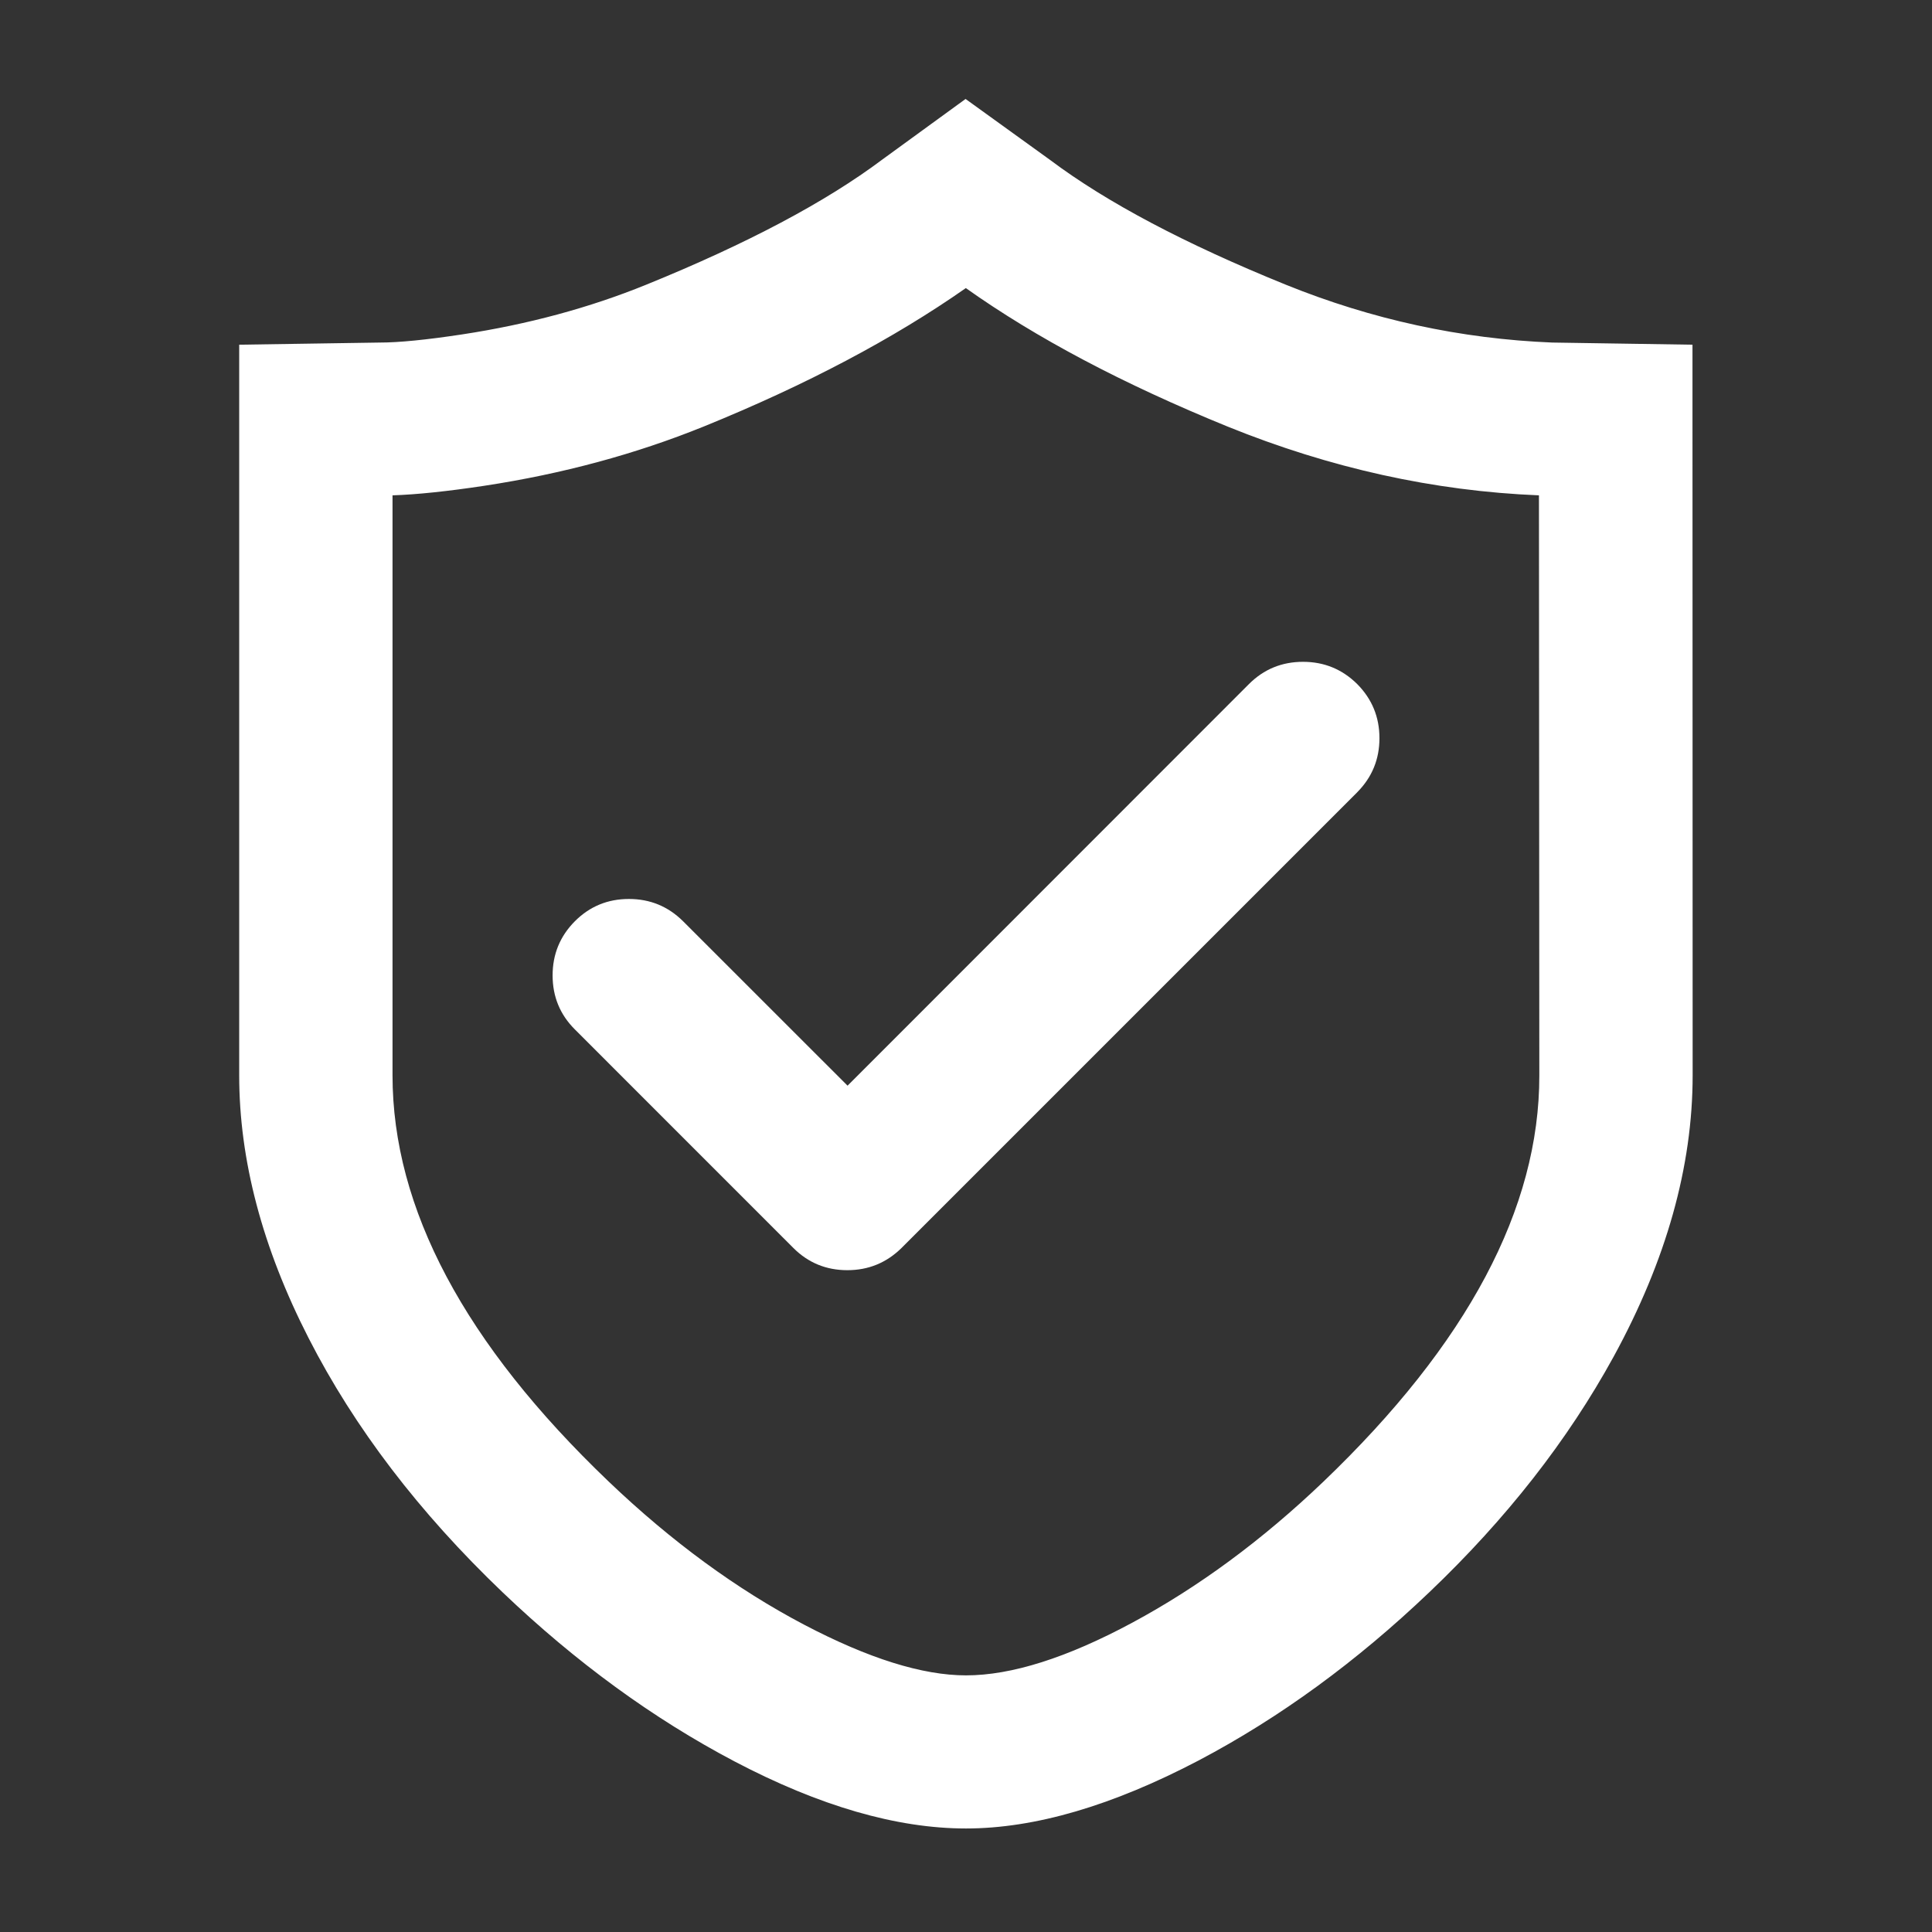<svg xmlns="http://www.w3.org/2000/svg" xmlns:xlink="http://www.w3.org/1999/xlink" fill="none" version="1.1" width="36" height="36" viewBox="0 0 36 36"><rect x="0" y="0" width="36" height="36" fill="#333333" stroke="none"/><defs><clipPath id="master_svg0_110_2949"><rect x="0" y="0" width="36" height="36" rx="0"/></clipPath></defs><g clip-path="url(#master_svg0_110_2949)"><g><path d="M31.237,7.829L31.237,6.718L28.927,6.683L28.92,6.683C28.656,6.673,26.269,6.564,23.847,5.583C21.14,4.486,19.406,3.234,19.392,3.224L17.993,2.215L16.615,3.217C16.545,3.27,14.861,4.482,12.154,5.583C9.563,6.638,7.098,6.683,7.074,6.683L4.757,6.718L4.757,20.036C4.757,23.098,6.511,26.529,9.573,29.454C10.892,30.713,12.361,31.785,13.824,32.555C15.342,33.353,16.784,33.771,18,33.771C19.21,33.771,20.665,33.342,22.205,32.534C23.657,31.767,25.116,30.702,26.424,29.454C27.816,28.129,28.983,26.634,29.806,25.133C30.758,23.389,31.24,21.677,31.24,20.036L31.237,7.829ZM17.933,5.041L17.993,4.996L18.056,5.041C18.26,5.189,20.148,6.514,22.989,7.671C25.773,8.8,28.389,8.923,28.885,8.937L28.976,8.94L28.983,20.039C28.987,22.482,27.485,25.32,24.866,27.826C22.556,30.034,19.797,31.518,18,31.518C17.167,31.518,16.046,31.17,14.847,30.54C13.588,29.879,12.305,28.941,11.134,27.823C8.515,25.32,7.014,22.482,7.014,20.036L7.014,8.937L7.109,8.933C7.225,8.933,10.013,8.88,13.004,7.668C15.817,6.525,17.726,5.193,17.933,5.045L17.933,5.041Z" fill="#FFFFFF" fill-opacity="1"/><path d="M30.069,25.277Q31.54,22.585,31.54,20.036L31.54,20.035L31.537,7.829L31.537,6.423L28.931,6.383L28.926,6.383Q26.368,6.28,23.959,5.305Q21.148,4.166,19.572,2.984L17.992,1.844L16.439,2.974Q14.858,4.16,12.041,5.305Q10.452,5.951,8.606,6.232Q7.61,6.383,7.074,6.383L4.457,6.423L4.457,20.036Q4.457,22.405,5.75,24.933Q7.033,27.442,9.366,29.671Q11.412,31.624,13.684,32.82Q16.065,34.071,18,34.071Q19.922,34.071,22.344,32.799Q24.601,31.608,26.631,29.671Q28.785,27.62,30.069,25.277ZM30.94,20.036L30.94,20.036Q30.94,22.431,29.543,24.989Q28.304,27.25,26.217,29.237Q24.247,31.117,22.065,32.268Q19.774,33.471,18,33.471Q16.213,33.471,13.963,32.289Q11.766,31.132,9.78,29.237Q7.521,27.078,6.284,24.66Q5.057,22.26,5.057,20.036L5.057,7.014L7.074,6.983Q7.656,6.983,8.696,6.825Q10.613,6.534,12.267,5.861Q15.156,4.686,16.791,3.459L17.994,2.585L19.212,3.464Q20.851,4.693,23.734,5.861Q26.242,6.876,28.908,6.983L28.914,6.983L28.922,6.983L30.937,7.014L30.937,7.829L30.94,20.036ZM17.693,4.847L17.988,4.622L18.232,4.798Q20.163,6.197,23.102,7.393Q25.965,8.554,28.893,8.637L29.276,8.652L29.283,20.039Q29.289,24.009,25.074,28.043Q23.312,29.727,21.383,30.764Q19.423,31.818,18,31.818Q16.635,31.818,14.707,30.806Q12.744,29.775,10.927,28.04Q6.714,24.013,6.714,20.036L6.714,8.648L7.103,8.633L7.109,8.633Q7.783,8.633,8.933,8.459Q11.046,8.138,12.892,7.39Q15.711,6.244,17.693,4.847ZM17.997,5.368Q15.971,6.786,13.117,7.946Q11.206,8.72,9.023,9.052Q7.991,9.208,7.314,9.23L7.314,20.036Q7.314,23.757,11.341,27.606Q13.098,29.283,14.986,30.275Q16.783,31.218,18,31.218Q19.272,31.218,21.099,30.236Q22.956,29.237,24.659,27.609Q28.688,23.753,28.683,20.039L28.676,9.23Q25.743,9.111,22.876,7.949Q19.957,6.76,17.997,5.368Z" fill-rule="evenodd" fill="#FFFFFF" fill-opacity="1"/></g><g><path d="M25.078,12.959C24.638,12.523,23.921,12.523,23.485,12.959L15.793,20.654L12.516,17.378C12.077,16.942,11.36,16.942,10.924,17.378C10.488,17.817,10.488,18.534,10.924,18.97L14.995,23.041C15.213,23.259,15.501,23.368,15.789,23.368C16.078,23.368,16.366,23.259,16.587,23.041L25.078,14.551C25.513,14.112,25.513,13.398,25.078,12.959Z" fill="#FFFFFF" fill-opacity="1"/><path d="M16.798,23.255L25.29,14.763L25.29,14.762Q25.704,14.345,25.704,13.755Q25.704,13.165,25.29,12.747Q24.871,12.332,24.28,12.332Q23.688,12.332,23.273,12.746L15.793,20.23L12.728,17.166Q12.31,16.751,11.719,16.751Q11.126,16.751,10.712,17.166Q10.297,17.584,10.297,18.175Q10.297,18.768,10.712,19.182L14.783,23.254Q15.197,23.668,15.789,23.668Q16.378,23.668,16.798,23.255ZM24.865,14.339L24.865,14.34L16.377,22.828Q16.132,23.068,15.789,23.068Q15.446,23.068,15.207,22.829L11.136,18.758Q10.897,18.519,10.897,18.175Q10.897,17.831,11.136,17.59Q11.375,17.351,11.719,17.351Q12.063,17.351,12.304,17.59L15.793,21.079L23.697,13.171Q23.936,12.932,24.28,12.932Q24.624,12.932,24.865,13.17Q25.104,13.412,25.104,13.755Q25.104,14.097,24.865,14.339Z" fill-rule="evenodd" fill="#FFFFFF" fill-opacity="1"/></g></g></svg>